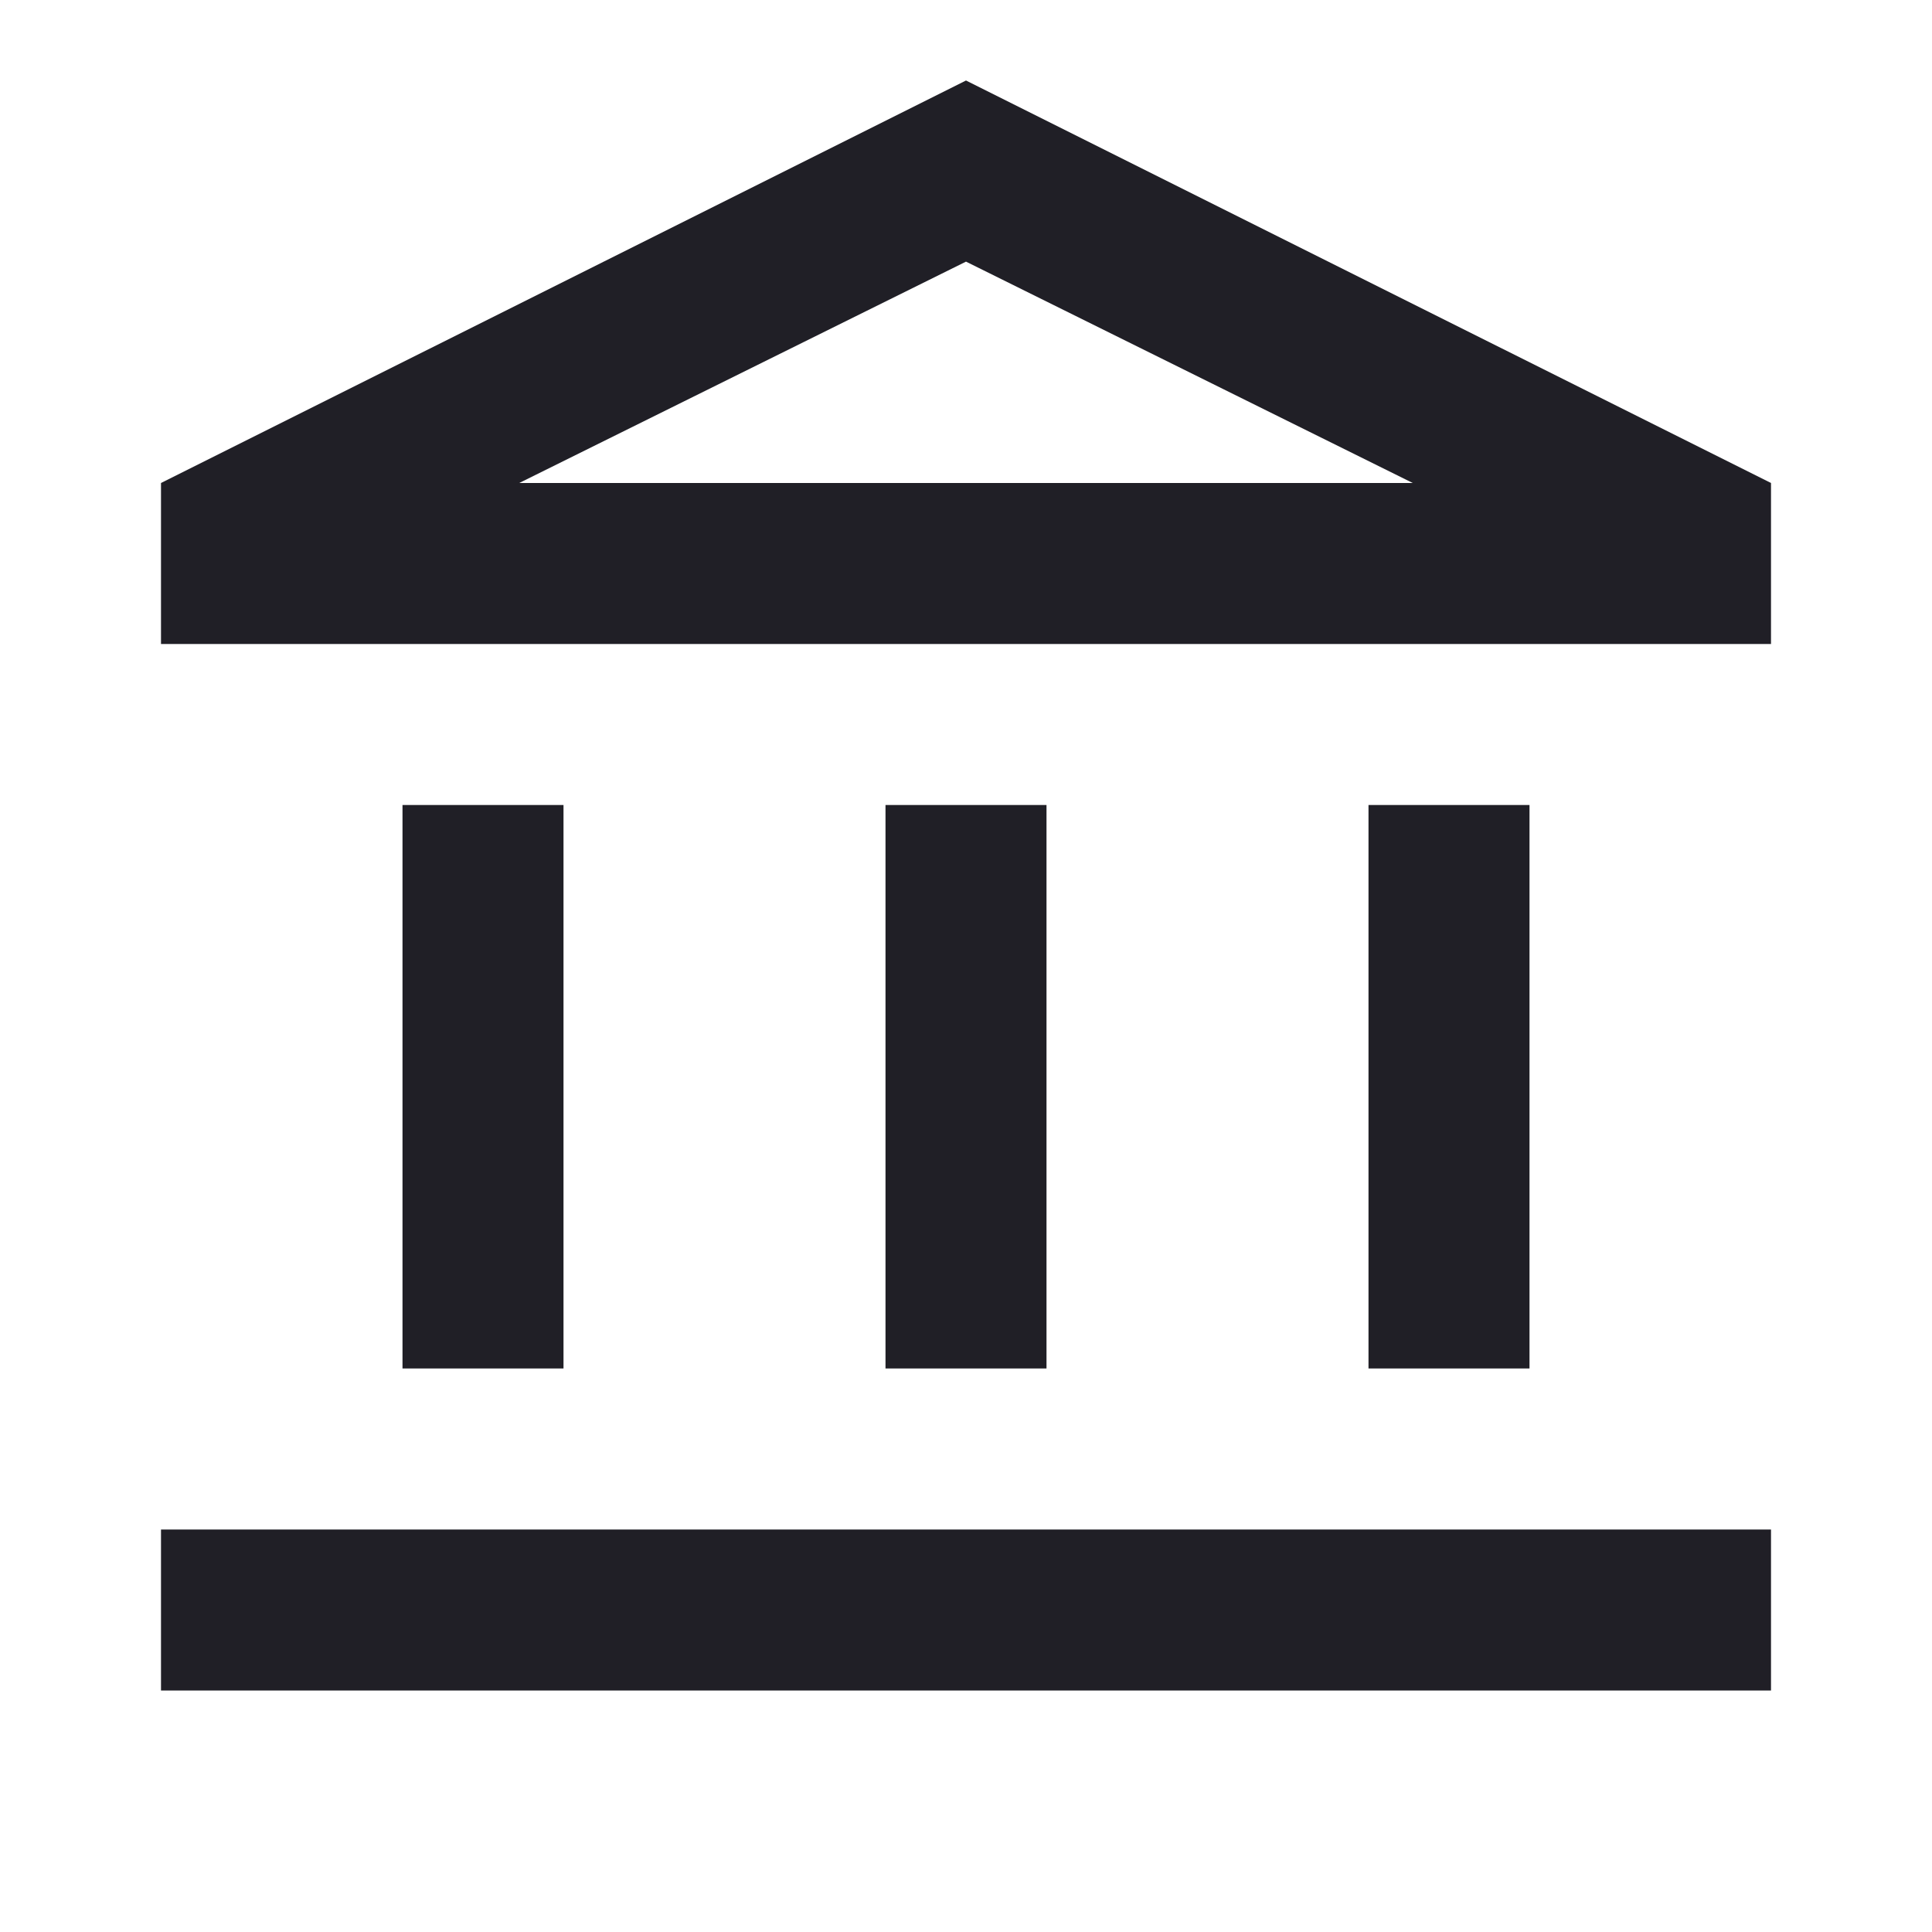 <svg width="24" height="24" viewBox="0 0 24 24" fill="none" xmlns="http://www.w3.org/2000/svg">
<path d="M5 17V10H7V17H5ZM11 17V10H13V17H11ZM2 21V19H22V21H2ZM17 17V10H19V17H17ZM2 8V6L12 1L22 6V8H2ZM6.45 6H17.55L12 3.25L6.45 6Z" fill="#201F26"/>
</svg>
